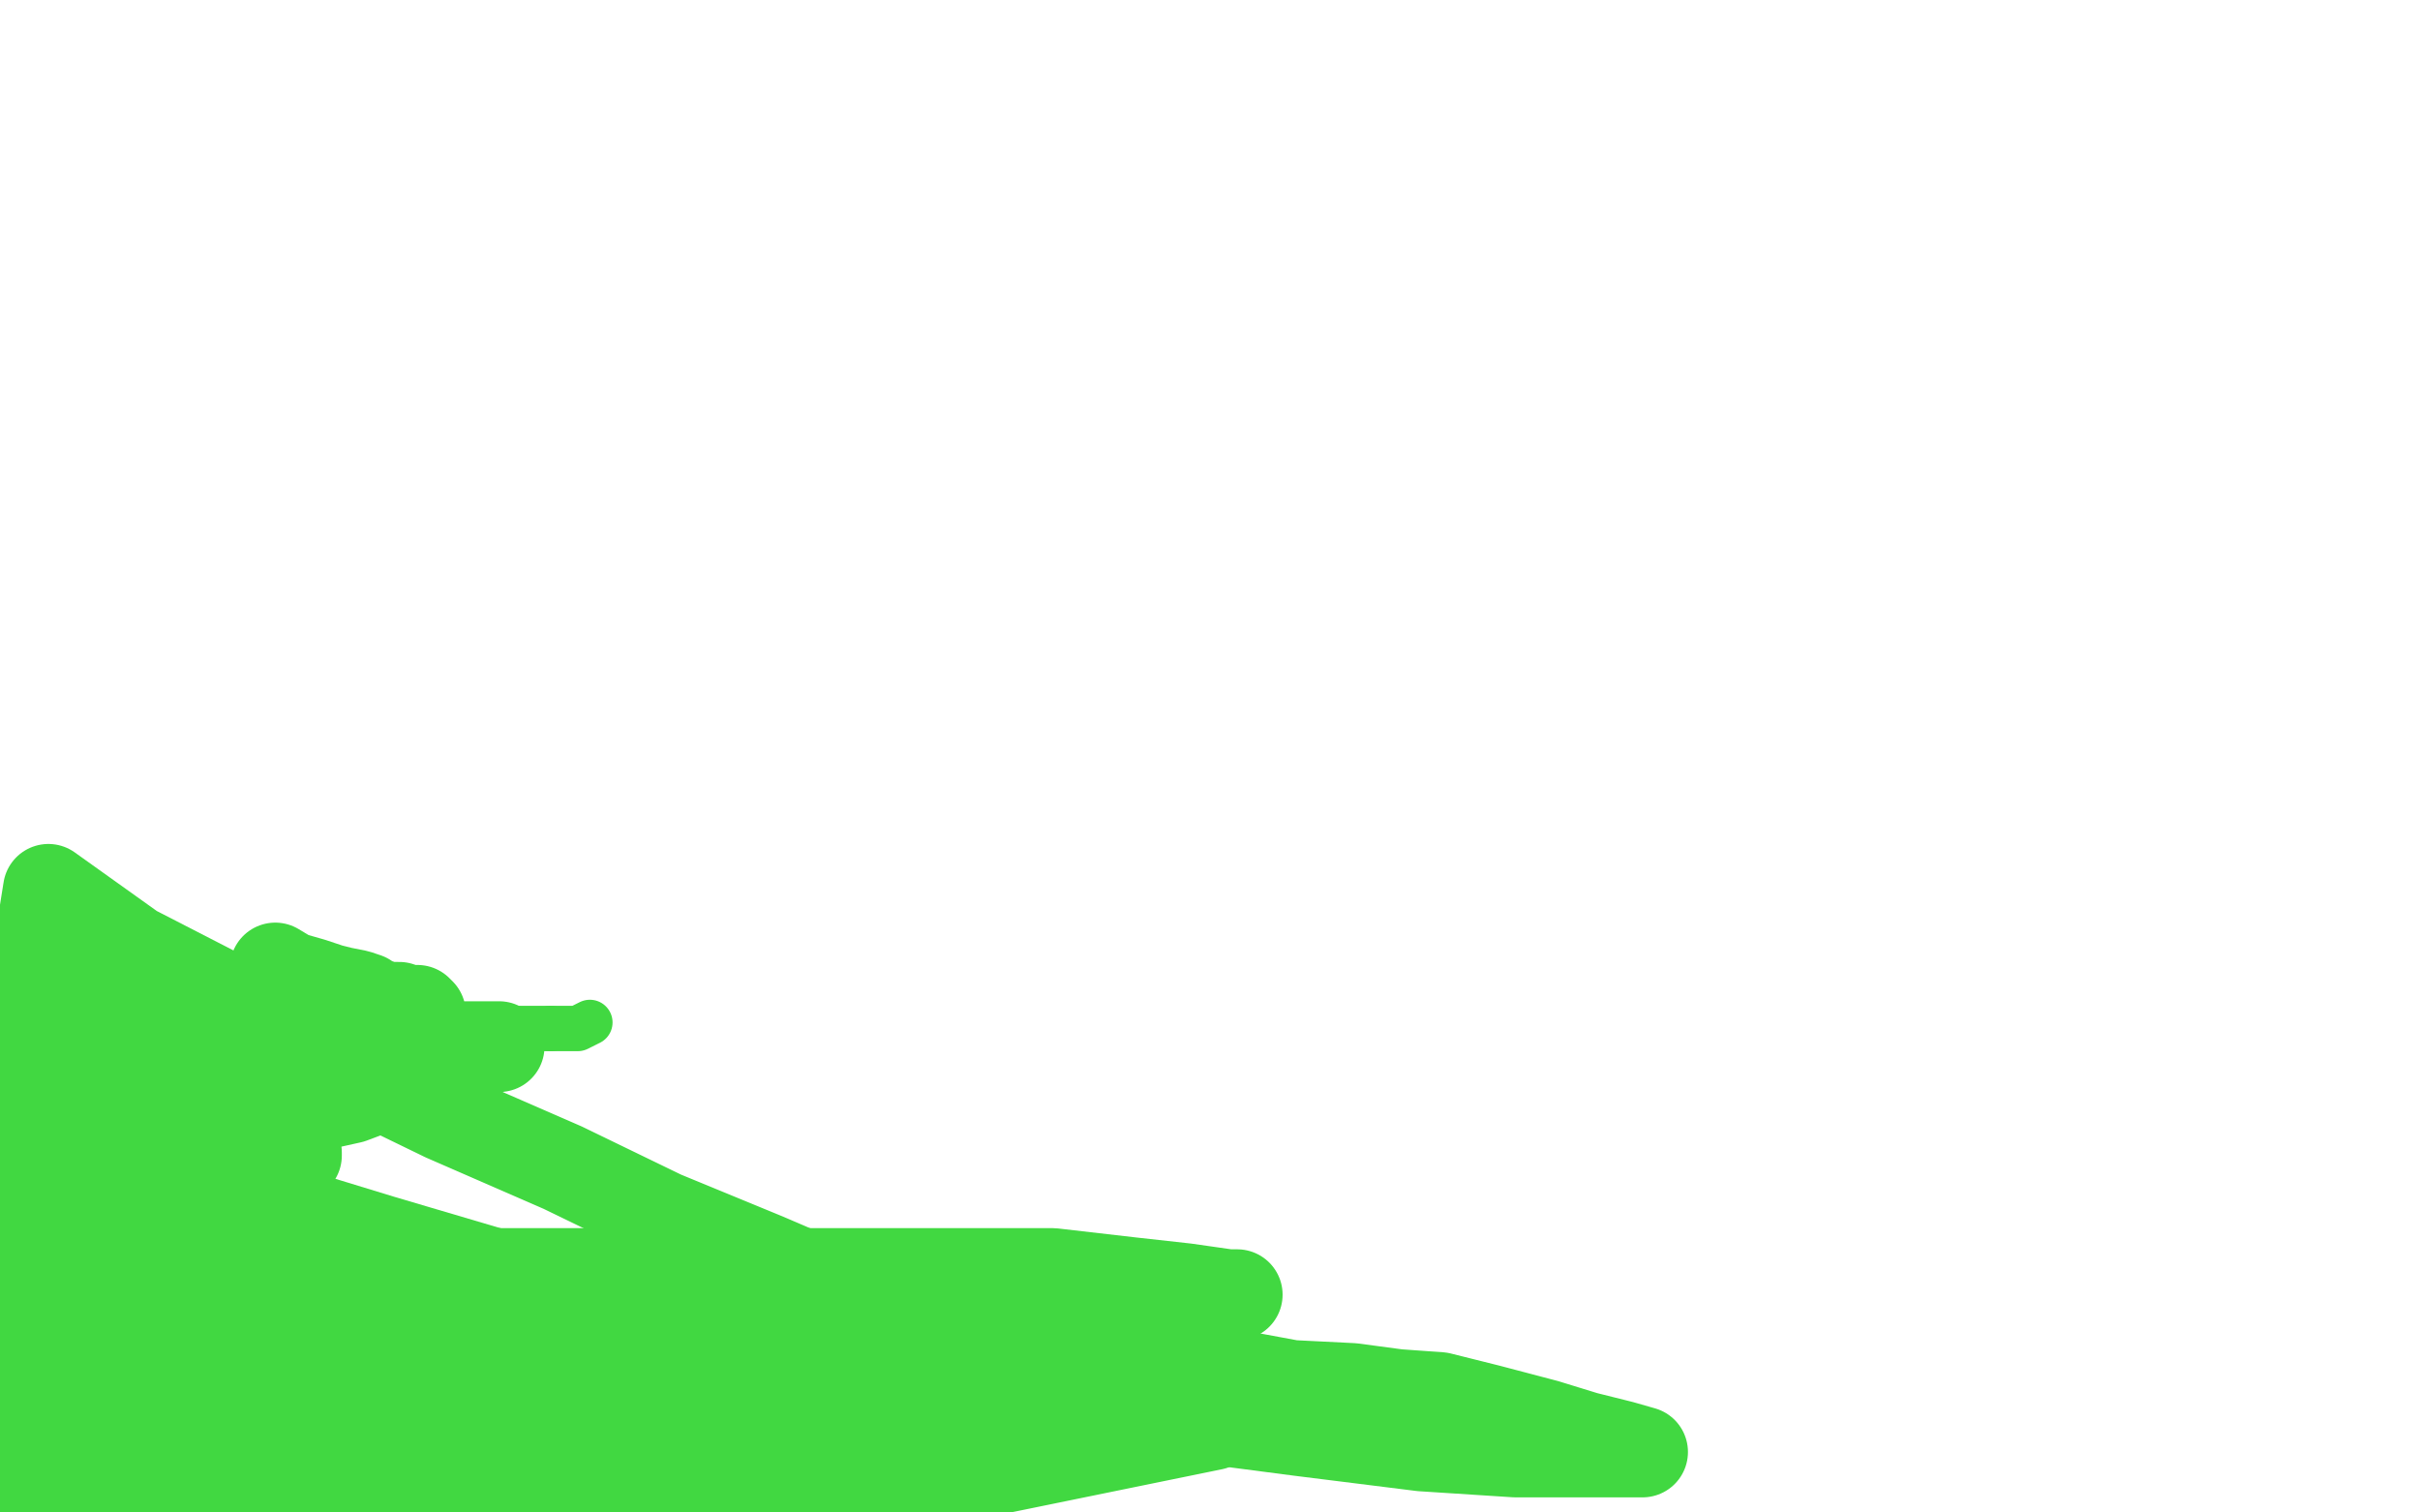 <?xml version="1.0" standalone="no"?>
<!DOCTYPE svg PUBLIC "-//W3C//DTD SVG 1.1//EN"
"http://www.w3.org/Graphics/SVG/1.1/DTD/svg11.dtd">

<svg width="800" height="500" version="1.1" xmlns="http://www.w3.org/2000/svg" xmlns:xlink="http://www.w3.org/1999/xlink" style="stroke-antialiasing: false"><desc>This SVG has been created on https://colorillo.com/</desc><rect x='0' y='0' width='800' height='500' style='fill: rgb(255,255,255); stroke-width:0' /><polyline points="10,319 11,319 11,319 12,319 12,319" style="fill: none; stroke: #41d841; stroke-width: 15; stroke-linejoin: round; stroke-linecap: round; stroke-antialiasing: false; stroke-antialias: 0; opacity: 1.0"/>
<polyline points="74,328 75,328 76,328 78,328 80,329 82,329 83,329 84,329 86,329 88,329 89,329 91,330 92,330" style="fill: none; stroke: #41d841; stroke-width: 15; stroke-linejoin: round; stroke-linecap: round; stroke-antialiasing: false; stroke-antialias: 0; opacity: 1.0"/>
<polyline points="46,325 48,326 51,326 54,327 55,328 58,328 59,328 60,328 61,328 62,328 63,328" style="fill: none; stroke: #41d841; stroke-width: 15; stroke-linejoin: round; stroke-linecap: round; stroke-antialiasing: false; stroke-antialias: 0; opacity: 1.0"/>
<polyline points="63,328 64,328 65,328 66,328 67,328 68,328 69,328 70,328 71,328 72,328 73,328 74,328" style="fill: none; stroke: #41d841; stroke-width: 15; stroke-linejoin: round; stroke-linecap: round; stroke-antialiasing: false; stroke-antialias: 0; opacity: 1.0"/>
<polyline points="12,319 14,319 16,319 18,319 20,319 22,319 25,319 28,320 31,320 34,321 36,322 39,323 44,325 46,325" style="fill: none; stroke: #41d841; stroke-width: 15; stroke-linejoin: round; stroke-linecap: round; stroke-antialiasing: false; stroke-antialias: 0; opacity: 1.0"/>
<polyline points="160,340 162,340 163,340 164,340 167,340 168,340 170,340 171,340 174,340 175,340 176,340 178,340 180,340 182,340" style="fill: none; stroke: #41d841; stroke-width: 15; stroke-linejoin: round; stroke-linecap: round; stroke-antialiasing: false; stroke-antialias: 0; opacity: 1.0"/>
<polyline points="147,339 148,339 150,339 151,339 152,339 154,339 156,339 156,340 157,340 158,340 159,340 160,340" style="fill: none; stroke: #41d841; stroke-width: 15; stroke-linejoin: round; stroke-linecap: round; stroke-antialiasing: false; stroke-antialias: 0; opacity: 1.0"/>
<polyline points="127,337 128,337 131,337 133,337 134,337 136,337 137,338 139,338 140,338 141,339 144,339 145,339 147,339" style="fill: none; stroke: #41d841; stroke-width: 15; stroke-linejoin: round; stroke-linecap: round; stroke-antialiasing: false; stroke-antialias: 0; opacity: 1.0"/>
<polyline points="109,333 110,334 112,334 113,334 115,335 116,335 117,335 119,336 120,336 122,336 125,337 127,337" style="fill: none; stroke: #41d841; stroke-width: 15; stroke-linejoin: round; stroke-linecap: round; stroke-antialiasing: false; stroke-antialias: 0; opacity: 1.0"/>
<polyline points="92,330 93,330 95,330 97,331 99,331 100,331 101,331 103,332 104,332 106,332 107,333 108,333 109,333" style="fill: none; stroke: #41d841; stroke-width: 15; stroke-linejoin: round; stroke-linecap: round; stroke-antialiasing: false; stroke-antialias: 0; opacity: 1.0"/>
<polyline points="182,340 183,340 184,340 185,340 186,340 187,340 189,340 191,340 193,339 195,338" style="fill: none; stroke: #41d841; stroke-width: 15; stroke-linejoin: round; stroke-linecap: round; stroke-antialiasing: false; stroke-antialias: 0; opacity: 1.0"/>
<polyline points="51,337 51,338 51,338 48,340 48,340 45,344 45,344 43,346 43,346 41,349 41,349 40,352 40,352 39,355 39,355 38,357 38,357 38,359 38,359 38,360 38,360 38,362 38,362 38,364 38,364 38,366 38,366 38,368 40,372 45,378 58,386 90,399 126,410 170,423 215,435 270,449 324,457 384,467 430,473 470,478 501,480 526,480 537,480 541,480 543,480 536,478 524,475 511,471 492,466 476,462 462,461 447,459 427,458 400,453 379,451 353,448 329,444 298,442" style="fill: none; stroke: #41d841; stroke-width: 30; stroke-linejoin: round; stroke-linecap: round; stroke-antialiasing: false; stroke-antialias: 0; opacity: 1.0"/>
<polyline points="94,430 96,430 109,430 127,430 161,430 194,430 230,430 267,430 300,430 333,430 361,430 384,430 397,430 407,429" style="fill: none; stroke: #41d841; stroke-width: 30; stroke-linejoin: round; stroke-linecap: round; stroke-antialiasing: false; stroke-antialias: 0; opacity: 1.0"/>
<polyline points="298,442 265,437 231,434 200,432 168,429 143,429 126,429 115,429 106,429 98,430 95,430 94,430" style="fill: none; stroke: #41d841; stroke-width: 30; stroke-linejoin: round; stroke-linecap: round; stroke-antialiasing: false; stroke-antialias: 0; opacity: 1.0"/>
<polyline points="407,429 408,428 409,428 406,428 392,426 374,424 348,421 326,421 301,421 273,421 236,421 200,421 161,421 126,427 100,430 80,435 71,440 65,443 63,445 61,447 65,448 75,448 90,448 109,448 131,448 151,448 171,448 190,448 207,448 221,448 234,448 248,448 257,448 264,448 267,448 269,448 266,448 250,448 208,447 165,441 120,436 72,436 22,436 19,493" style="fill: none; stroke: #41d841; stroke-width: 30; stroke-linejoin: round; stroke-linecap: round; stroke-antialiasing: false; stroke-antialias: 0; opacity: 1.0"/>
<polyline points="102,436 101,436 101,436 101,437 101,437 100,438 100,438 100,441 100,441 100,444 100,444 100,446 100,446 100,449 100,449 100,450 100,450 100,452 100,452 99,453 99,453 99,454 99,454 99,455 99,455 98,456 97,458 96,459 95,460 94,461 92,462 90,463 89,464 87,465 83,466 80,466 76,467 72,468 67,470 64,470 62,471 59,472 58,472 58,473 57,473 56,473 55,474 54,474 53,475 54,475 60,475 64,475 68,475 71,475 74,475 76,474 79,474 81,473 83,473 84,473 84,472 85,471 85,469 83,468 80,466 75,464 72,463 69,462 67,461 65,461 62,459 60,459 56,457 54,457 52,457 51,457 50,457 49,457 48,457 47,457 46,457 44,458 43,459 41,460 40,461 39,462 38,463 37,464 36,465 35,466 34,467 33,469 32,469 32,471 31,472 31,473 30,474 30,476 30,477 29,479 29,480 29,481 29,482 29,483 29,484 29,485 29,486 30,486 31,486 31,487 32,487 34,488 34,489 35,489 36,490 37,491 38,491 38,492 40,492 41,492 41,493 42,493 43,493 44,493 46,493 47,493 50,493 51,493 52,493 53,493 54,493 55,493 57,493 58,493 59,492 60,492 61,492 62,492 63,492 64,492 65,491 66,491 68,491 69,491 70,491 71,491 72,491 74,491 75,491 77,491 78,491 79,491 80,491 82,491 83,491 84,491 85,491 86,491 87,491 88,491 89,491 90,492 91,492 92,492 94,492 95,493 96,494 99,494 100,495 102,495 104,495 106,496 108,496 111,496 112,497 115,497 118,497 121,497 122,497 125,497 126,497 128,498 129,498 131,499 133,499 187,498 185,497 182,495 177,493 174,492 168,489 165,489 162,488 159,487 157,486 154,485 152,485 149,485 147,484 144,483 142,482 139,482 136,482 133,482 131,481 130,481 129,480 129,478 129,478 131,478 131,478 134,477 134,477 137,476 137,476 141,475 141,475 143,475 143,475 146,474 146,474 151,474 151,474 154,474 154,474 156,474 156,474 159,474 159,474 161,474 161,474 163,474 163,474 166,474 167,474 168,474 169,474 163,474 155,474 146,474 138,474 132,475 126,477 123,478 120,480 117,481 116,483 115,484 112,486 111,487 109,489 106,490 104,491 102,492 99,493 97,493 96,493 95,493 92,493 90,494 89,495 86,496 83,496 82,497 81,497 81,498 79,497 79,495 76,491 72,486 70,481 65,476 60,471 55,467 48,463 42,461 36,459 30,458 25,457 22,457 19,457 18,457 17,457 16,457 13,457 8,457 2,459 12,492 11,492 11,491 13,490 13,489 13,488" style="fill: none; stroke: #41d841; stroke-width: 30; stroke-linejoin: round; stroke-linecap: round; stroke-antialiasing: false; stroke-antialias: 0; opacity: 1.0"/>
<polyline points="13,485 15,483 15,483 16,481 16,481 16,479 16,479 17,477 17,477 17,476 17,475 17,474 17,472 17,470 18,469 18,466 19,463 19,461 20,459 20,458 20,455 20,454 20,453 20,452 20,451 21,450 21,449 21,448 21,447 21,446 21,445 21,444 21,443 21,442 20,441 20,440 20,439 20,438 19,437 19,436 18,435 17,434 17,433 16,433 16,432 16,431 16,430 15,430 14,429 14,428 14,427 13,426" style="fill: none; stroke: #41d841; stroke-width: 30; stroke-linejoin: round; stroke-linecap: round; stroke-antialiasing: false; stroke-antialias: 0; opacity: 1.0"/>
<polyline points="14,322 12,321 12,321 11,321 11,321 10,321 10,321 8,320 8,320 7,320 7,320 6,319 6,319 5,319 5,319 4,318 4,318 3,318 2,318 1,317 0,317 8,356 9,356 10,356 11,356 12,356 13,356 14,356 15,355 16,355 17,355 18,354 18,353 15,353 12,351 9,349 8,349 6,348 6,347 5,347 6,347 7,347 8,347 9,347 10,347 11,347 13,346 15,345 19,345 21,344 23,343 24,343 26,342 27,342 28,341 29,341 31,341 33,341 33,341 35,341 35,341 36,341 36,341 37,342 37,342 38,343 39,343 39,344 38,345 37,345 36,346 35,347 34,348 33,349 33,350 32,351 32,352 31,352 30,354 30,355 29,356 28,358 28,359 27,360 26,362 26,364 25,365 24,367 24,368 23,370 23,371 22,372 22,373 22,374 21,374 21,375 20,376 20,378 19,379 18,382 18,383 17,384 17,387 16,388 16,389 16,392 15,393 15,394 14,396 13,397 13,398 13,399 13,400 13,401 12,402 12,403 12,404 12,405 12,406 11,407 11,408 11,409 11,410 10,410 10,411 10,413 9,413 9,414 8,415 8,416 8,417 8,418 8,419 7,419 7,420 7,421 7,422 6,423 6,424 6,425 6,426 5,428 5,429 5,431 5,432 5,433 5,435 5,436 4,438 4,439 4,440 3,442 3,443 3,444 3,445 2,447 2,448 2,449 2,450 2,452 2,453 2,454 3,454 4,454 5,454" style="fill: none; stroke: #41d841; stroke-width: 30; stroke-linejoin: round; stroke-linecap: round; stroke-antialiasing: false; stroke-antialias: 0; opacity: 1.0"/>
<polyline points="9,365 8,364 8,364 7,364 7,365 7,366 7,367 7,368 7,369 7,370 7,371 7,372 7,373 7,374 7,375 7,376 7,377 7,379 7,380 7,381 7,383 7,384 7,386 7,388 7,389 7,390 7,391 7,392 7,393 7,394 8,395 8,396 8,397 9,399 9,400 9,402 10,403 11,405 12,406 12,407 13,408 13,409 15,410 15,411 16,411 17,411 18,411 19,412 21,412 23,413 25,413 26,414 28,414 30,414 32,414 33,414 35,414 37,415 39,415 41,416 42,416 44,416 47,417 48,417 50,417 53,417 55,417 57,418 59,418 62,419 65,419 68,420 70,420 72,421 75,421 78,422 79,423 82,423 84,424 86,424 87,425 85,425 83,425 82,425 80,425 78,425 77,425 75,425 73,425 71,424 69,424 67,423 64,422 61,421 60,421 58,421 55,420 54,420 51,420 50,420 49,420 48,419 47,418 46,418 45,417 44,417 43,416 42,415 41,415 40,414 40,413 40,412 40,411 40,410 41,409 43,409 44,408 46,407 47,407 49,406 49,405 50,405 51,404 51,403 46,401 42,399 37,397 32,396 28,394 25,392 24,392 25,392 31,392 38,394 44,396 48,397 53,398 56,399 58,400 60,400 63,401 64,402 65,402 66,403 67,403 68,404 69,404 71,405 73,407 75,407 77,409 78,410 79,410 80,411 81,411 82,413 84,415 84,417 87,419 88,421 89,422 91,424 93,426 95,428 97,430 98,431 100,432 101,432 102,432 103,433 105,434 106,434 107,435 111,437 113,438 114,440 117,440 117,441 119,442 122,444 124,445 124,446 126,447 128,448 129,449 132,449 132,450 134,451 135,452 135,453 136,453 136,454 135,454 133,454 130,455 125,458 122,459 116,462 113,463 109,464 106,466 102,468 101,469 99,469 97,470 96,471 95,471 94,471 93,471 93,472 92,472 91,472 90,473 90,474 90,475 93,477 97,479 102,480 107,482 111,484 114,485 119,486 125,488 128,488 132,489 137,491 140,492 143,493 145,493 148,494 149,494 150,494 151,495 150,495 150,494 150,493 152,493 156,493 162,491 165,491 168,490 171,490 174,489 177,489 179,489 181,489 184,488 187,488 190,488 194,488 197,488 202,488 205,488 208,488 212,488 216,488 219,488 223,488 226,488 230,488 233,488 236,488 239,488 241,488 244,488 245,488 248,488 250,488 252,488 253,488 255,488 257,488 258,488 258,487 254,486 249,485 246,484 243,483 240,482 235,480 232,480 228,478 224,476 219,474 215,472 213,472 211,471 210,471 209,470 207,469 205,469 203,469 201,468 198,467 197,467 196,467 194,466 193,466 192,466 191,466 190,466 192,467 198,469 206,470 214,471 222,472 230,473 239,474 248,475 258,477 266,478 276,479 286,480 295,481 304,481 312,481 319,481 326,481 331,481 337,481 341,481 344,481 345,481 346,481 342,481 335,481 329,481 324,483 319,484 314,486 311,487 307,489 304,490 302,490 300,491 298,491 296,492 294,492 293,492 291,492 287,493 285,493 283,494 280,494 276,495 272,496 269,498 401,471 399,471 397,471 394,471 392,471 391,471 390,471 389,471 388,471 385,471 383,470 380,470 376,468 367,465 357,460 343,454 319,445 288,431 253,416 219,402 186,386 147,369 112,352 79,332 44,314 16,294 5,363 12,365 16,366 22,368 24,369 29,370 32,370 36,372 42,373 47,375 52,376 57,378 60,379 65,380 68,380 74,382 78,382 82,383 87,383 90,383 91,383 92,383 94,383 95,383 96,383 96,382 98,382 98,381" style="fill: none; stroke: #41d841; stroke-width: 30; stroke-linejoin: round; stroke-linecap: round; stroke-antialiasing: false; stroke-antialias: 0; opacity: 1.0"/>
<polyline points="92,378 91,378 91,378 89,377 89,377 89,376 89,376 87,376 87,376 87,375 87,375 86,374 86,374 86,373 86,373 86,372 87,371 88,370 89,370 90,370 91,369 97,367 107,365 116,363 124,360 133,357 140,355 144,354 151,351 155,349 157,348 161,347 163,346 165,346 161,346 152,346 144,346 134,346 123,347 114,347 105,347 98,348 91,348 86,348 83,348 80,348 78,348 75,349 74,349 72,349 70,349 68,350 66,351 64,351 61,352 60,353 58,354 67,354 77,354 91,354 100,351 111,348 119,346 128,343 132,341 136,339 137,338 138,338 138,337 139,337 139,336 139,335 138,334 134,334 132,333 129,333 128,333 127,333 126,333 125,332 124,332 122,331 121,330 118,329 113,328 109,327 103,325 96,323 91,320" style="fill: none; stroke: #41d841; stroke-width: 30; stroke-linejoin: round; stroke-linecap: round; stroke-antialiasing: false; stroke-antialias: 0; opacity: 1.0"/>
</svg>
